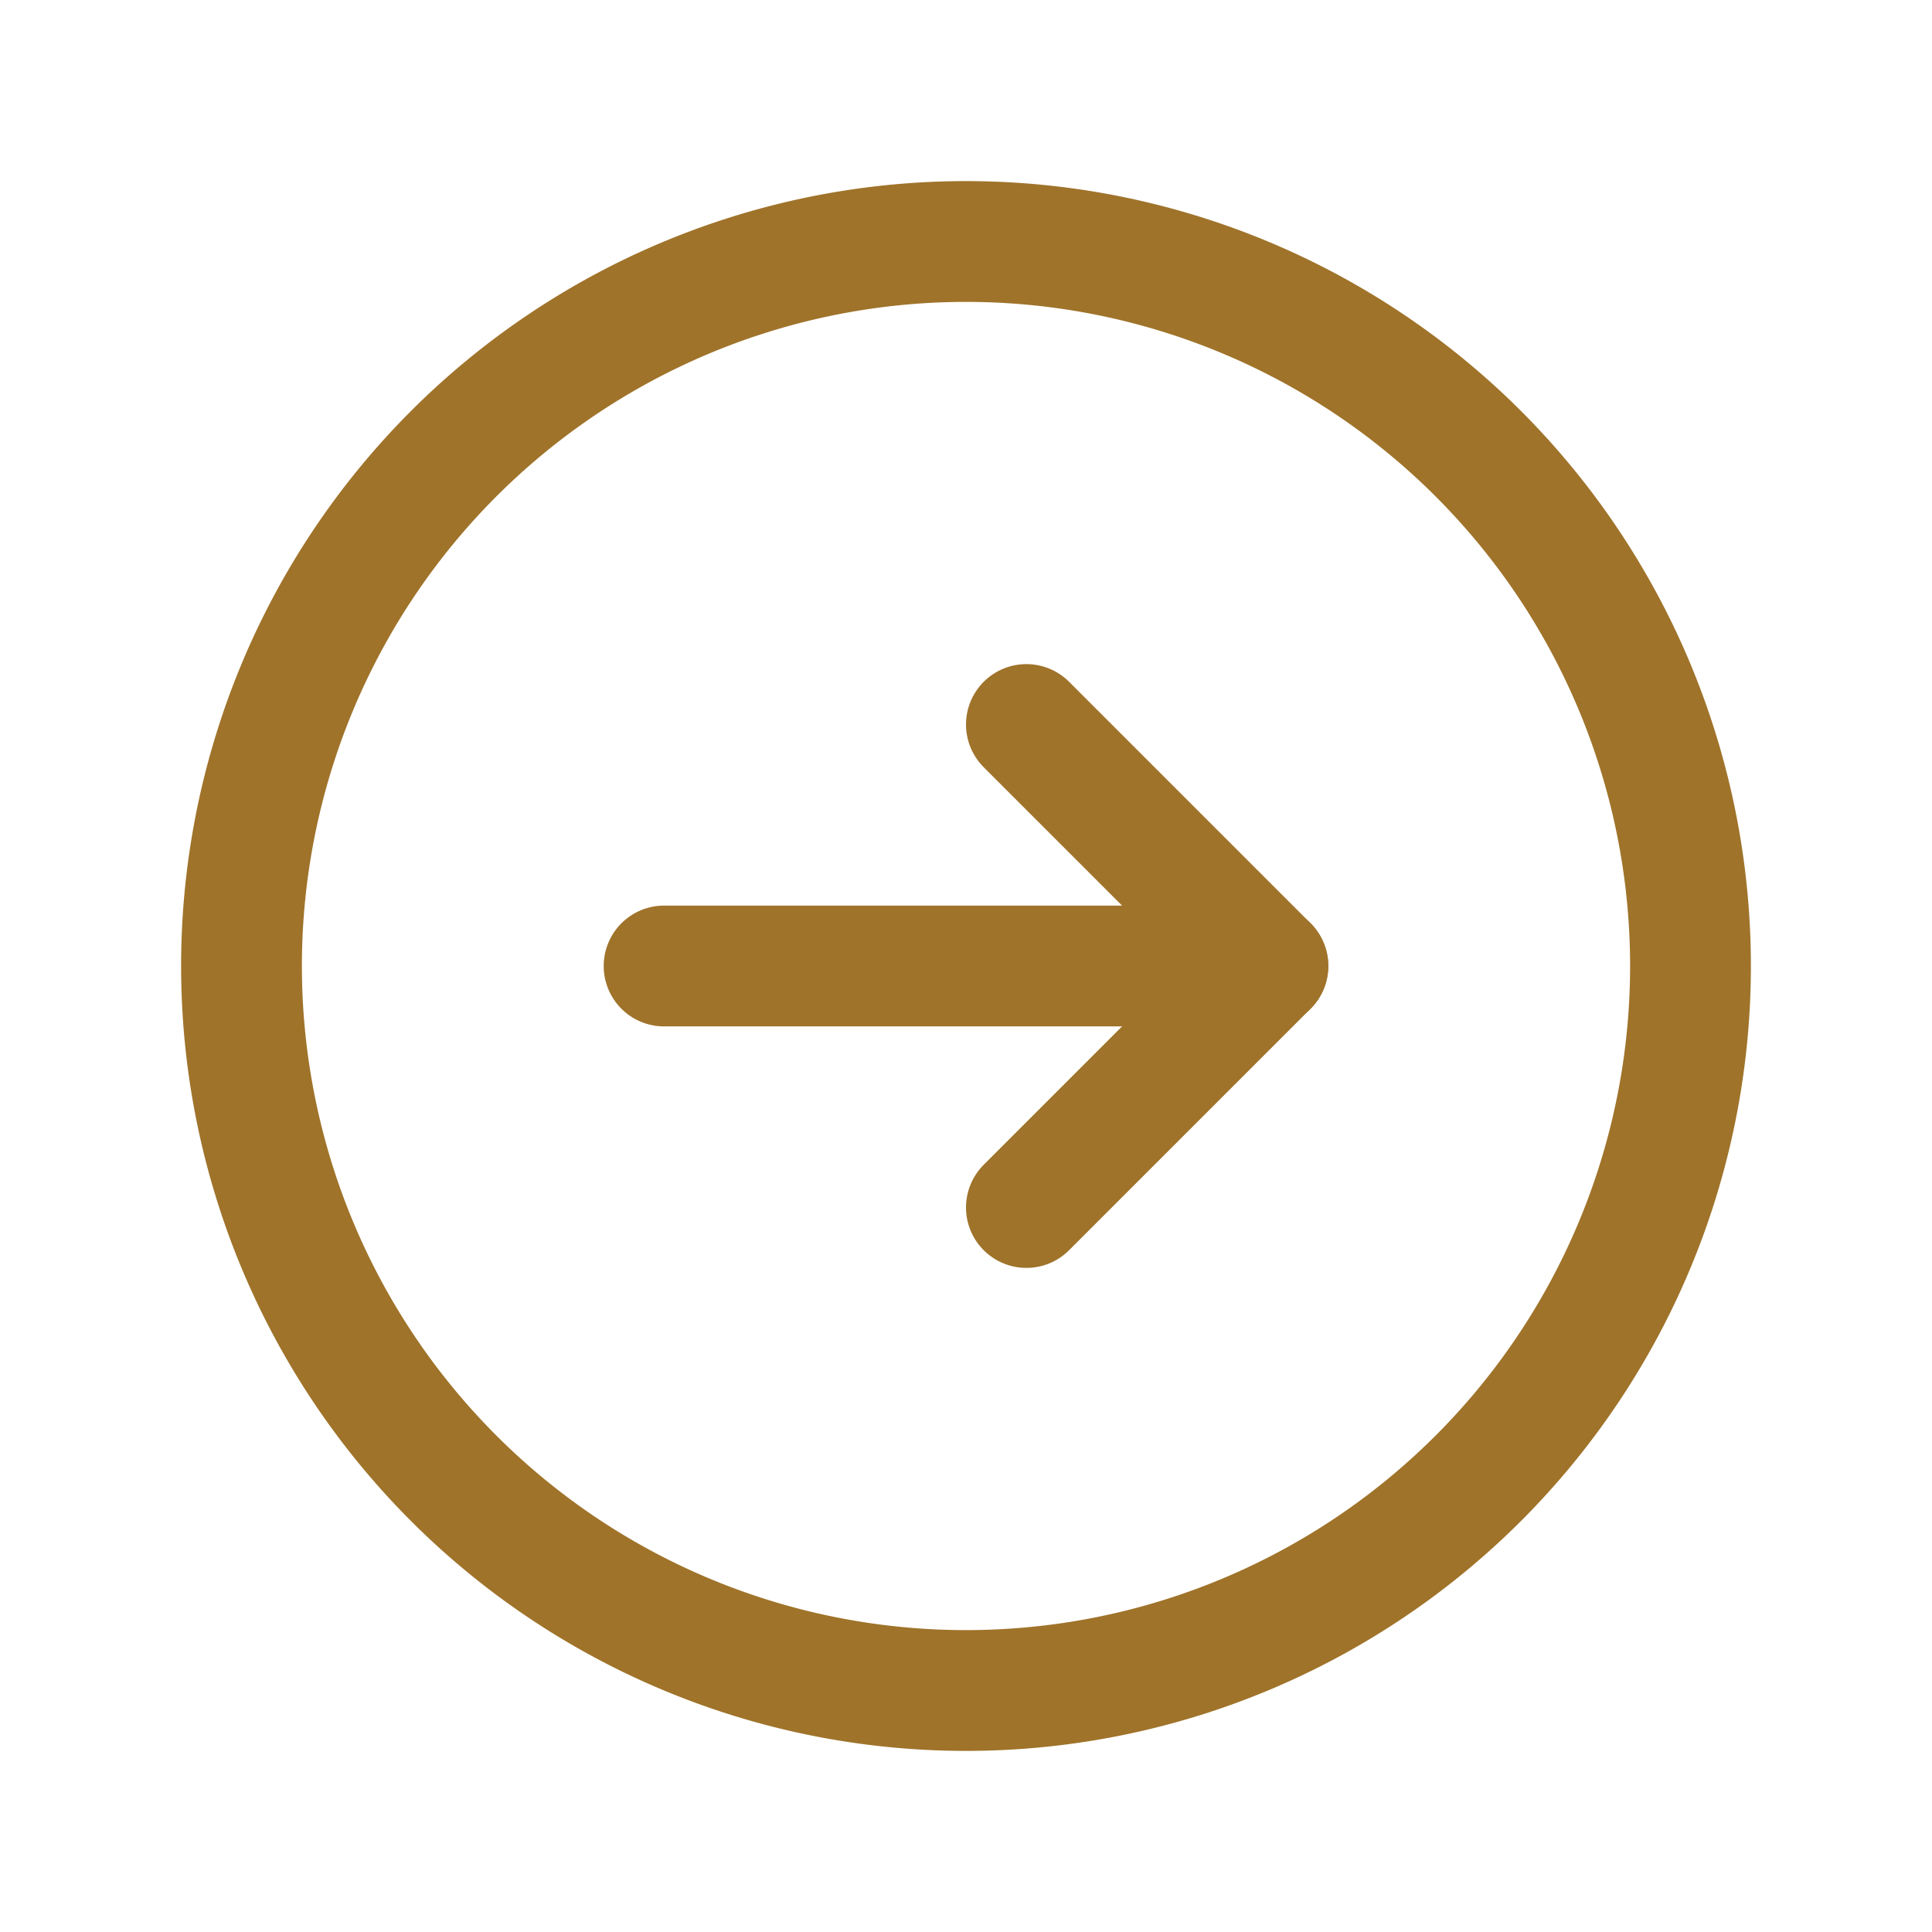 <svg width="23" height="23" fill="none" xmlns="http://www.w3.org/2000/svg"><g clip-path="url(#clip0_3889_16977)" stroke="#9F732A" stroke-width="1.438" stroke-linecap="round" stroke-linejoin="round"><path d="M11.5 20.125a8.625 8.625 0 100-17.25 8.625 8.625 0 000 17.25zM7.906 11.5h7.188"/><path d="M12.219 8.625l2.875 2.875-2.875 2.875"/></g><defs><clipPath id="clip0_3889_16977"><path fill="#fff" d="M0 0h23v23H0z"/></clipPath></defs></svg>
